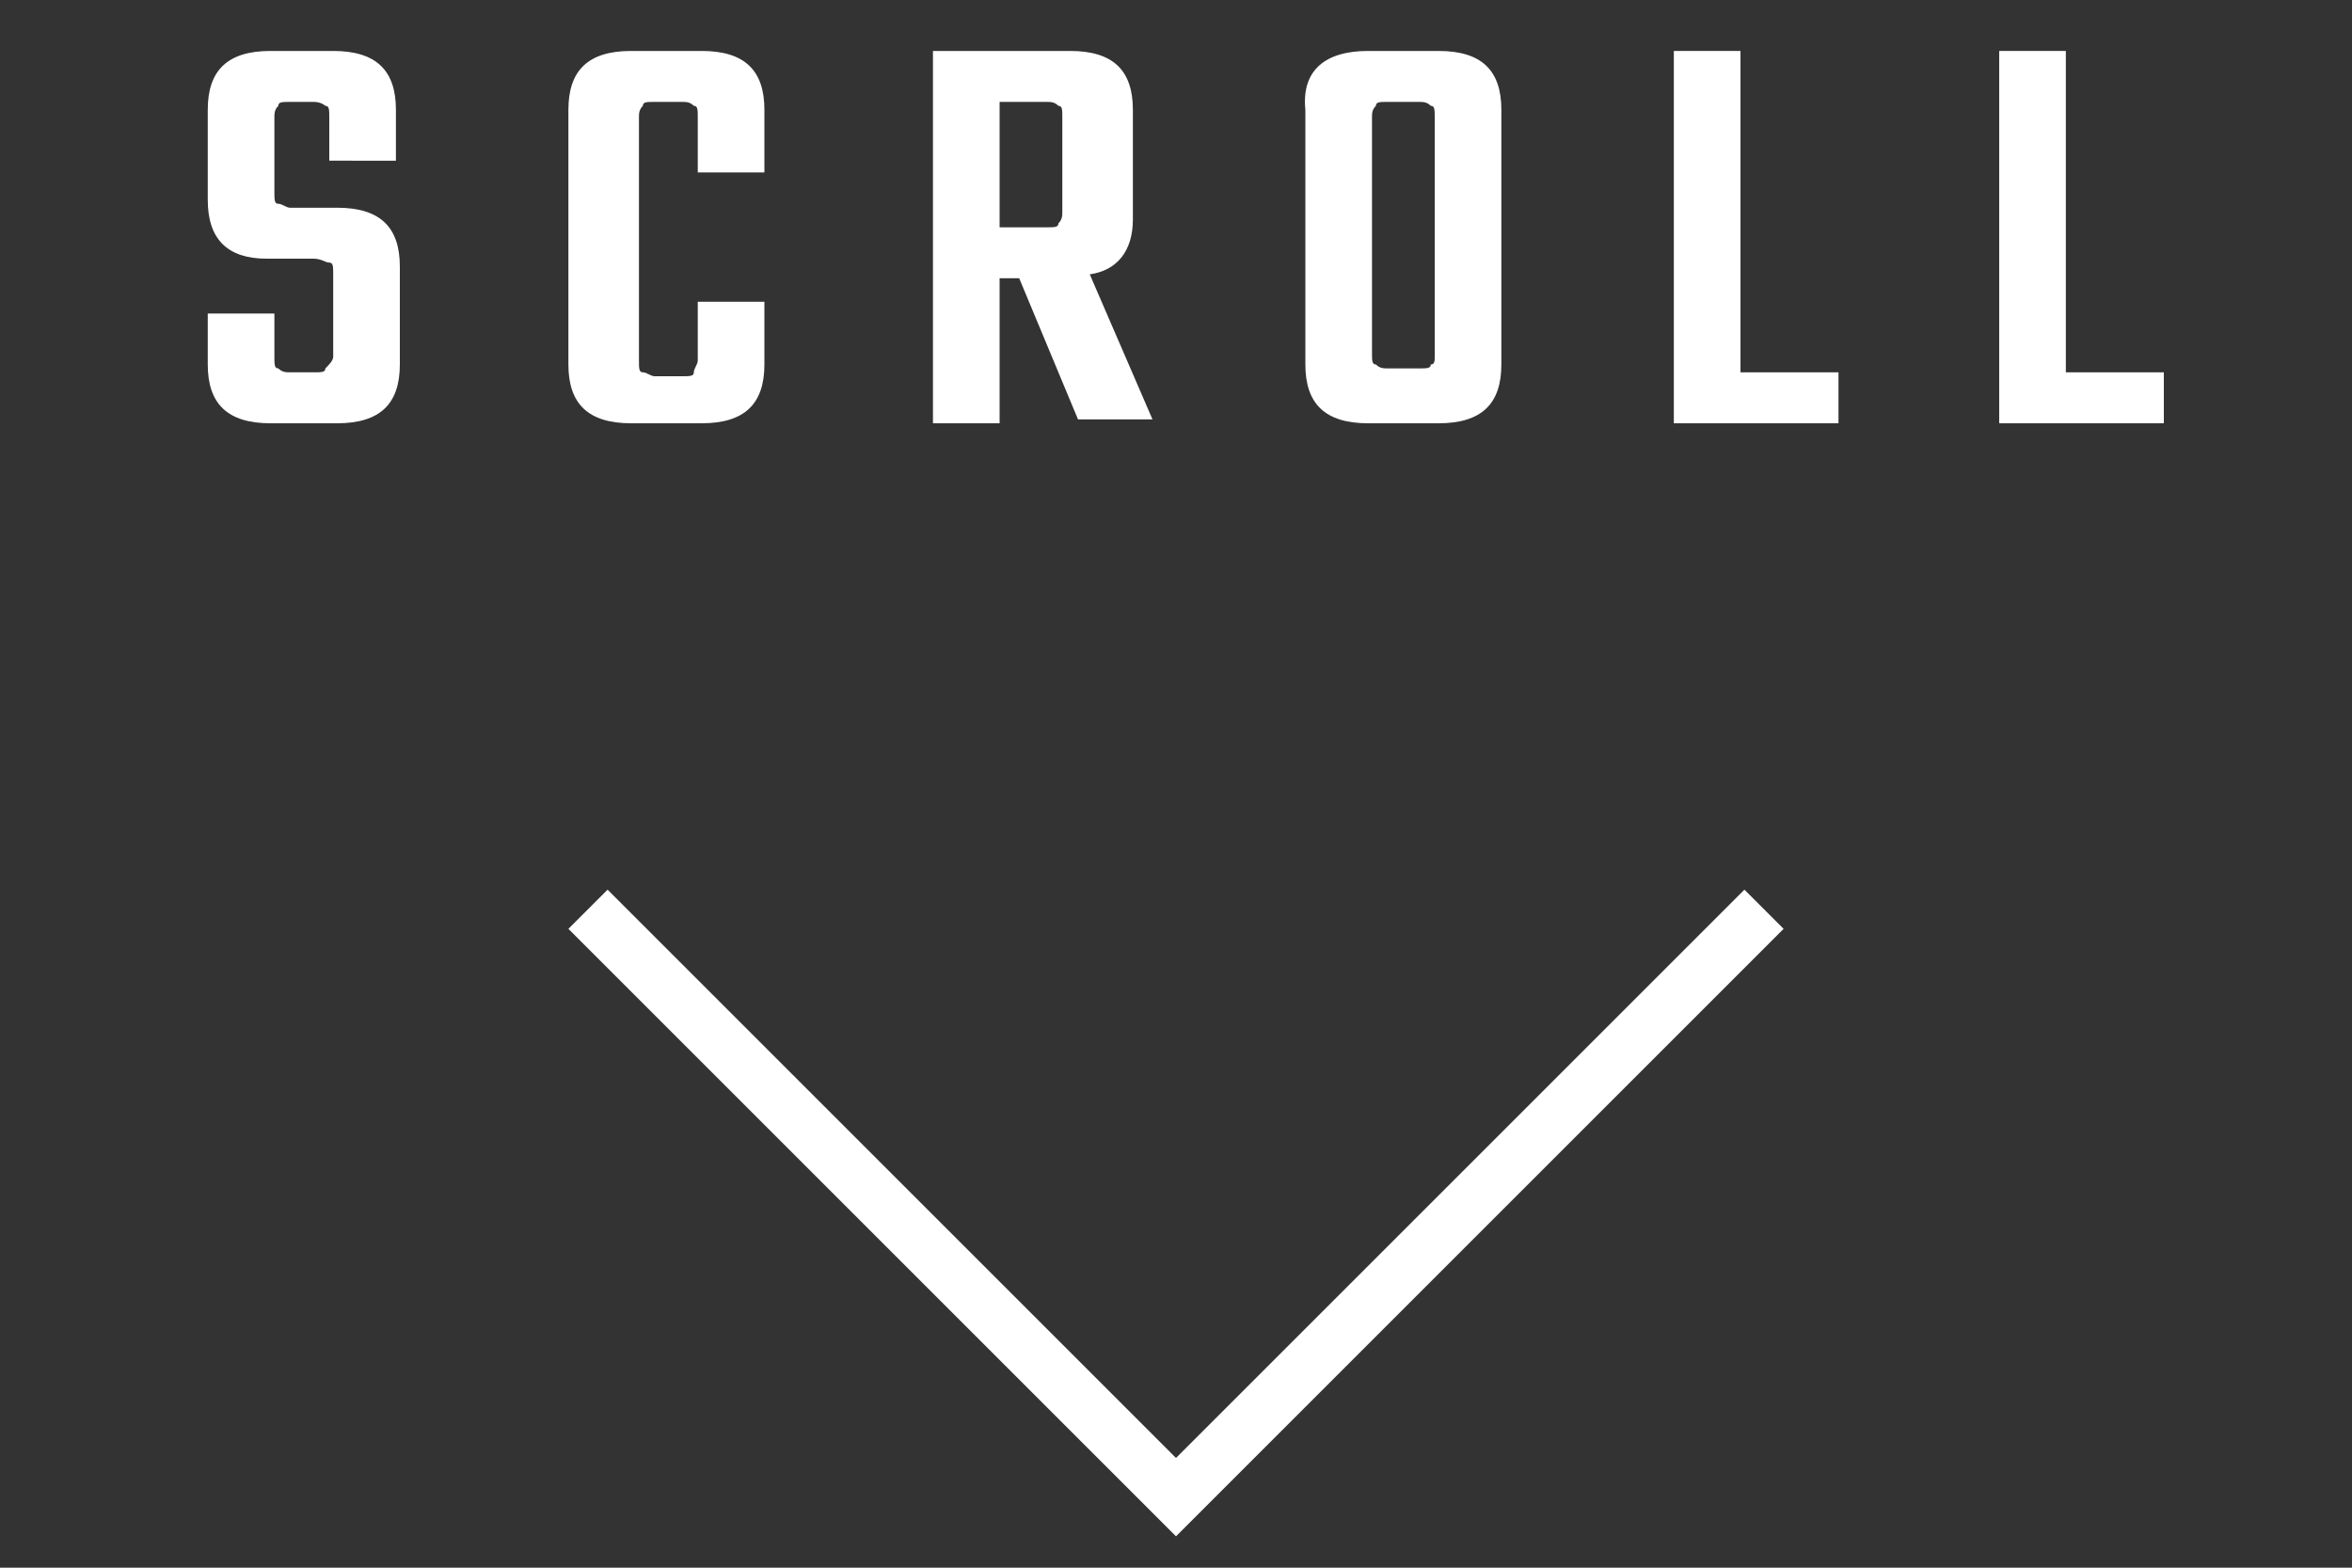 <?xml version="1.0" encoding="utf-8"?>
<!-- Generator: Adobe Illustrator 26.4.1, SVG Export Plug-In . SVG Version: 6.00 Build 0)  -->
<svg version="1.1" xmlns="http://www.w3.org/2000/svg" xmlns:xlink="http://www.w3.org/1999/xlink" x="0px" y="0px"
	 viewBox="0 0 60 40" enable-background="new 0 0 60 40" xml:space="preserve">
<rect x="0" y="0" width="60" height="40" fill="#333333" stroke="none"/>
<g id="footer">
</g>
<g id="contents">
</g>
<g id="MV1_00000046301366601049138100000005981386795825636504_">
</g>
<g id="MV2" display="none">
</g>
<g id="MV-cc">
	<g>
		<g>
			<path fill="#FFFFFF" d="M8.5,9.1V7c0-0.2,0-0.3-0.1-0.3C8.3,6.7,8.2,6.6,8,6.6H6.8c-1,0-1.5-0.5-1.5-1.5V2.8c0-1,0.5-1.5,1.6-1.5
				h1.6c1.1,0,1.6,0.5,1.6,1.5v1.3H8.4V3c0-0.2,0-0.3-0.1-0.3C8.3,2.7,8.2,2.6,8,2.6H7.4c-0.2,0-0.3,0-0.3,0.1C7,2.8,7,2.9,7,3v1.9
				c0,0.2,0,0.3,0.1,0.3s0.2,0.1,0.3,0.1h1.2c1.1,0,1.6,0.5,1.6,1.5v2.5c0,1-0.5,1.5-1.6,1.5H6.9c-1.1,0-1.6-0.5-1.6-1.5V8H7v1.1
				c0,0.2,0,0.3,0.1,0.3c0.1,0.1,0.2,0.1,0.3,0.1H8c0.2,0,0.3,0,0.3-0.1C8.4,9.3,8.5,9.2,8.5,9.1z"/>
			<path fill="#FFFFFF" d="M19.5,4.4h-1.7V3c0-0.2,0-0.3-0.1-0.3c-0.1-0.1-0.2-0.1-0.3-0.1h-0.7c-0.2,0-0.3,0-0.3,0.1
				c-0.1,0.1-0.1,0.2-0.1,0.3v6.2c0,0.2,0,0.3,0.1,0.3s0.2,0.1,0.3,0.1h0.7c0.2,0,0.3,0,0.3-0.1s0.1-0.2,0.1-0.3V7.7h1.7v1.6
				c0,1-0.5,1.5-1.6,1.5h-1.8c-1.1,0-1.6-0.5-1.6-1.5V2.8c0-1,0.5-1.5,1.6-1.5h1.8c1.1,0,1.6,0.5,1.6,1.5V4.4z"/>
			<path fill="#FFFFFF" d="M25.5,7.1v3.7h-1.7V1.3h3.5c1.1,0,1.6,0.5,1.6,1.5v2.8c0,0.8-0.4,1.3-1.1,1.4l1.6,3.7h-1.9L26,7.1H25.5z
				 M25.5,2.6v3.2h1.2c0.2,0,0.3,0,0.3-0.1c0.1-0.1,0.1-0.2,0.1-0.3V3c0-0.2,0-0.3-0.1-0.3c-0.1-0.1-0.2-0.1-0.3-0.1H25.5z"/>
			<path fill="#FFFFFF" d="M34.9,1.3h1.8c1.1,0,1.6,0.5,1.6,1.5v6.5c0,1-0.5,1.5-1.6,1.5h-1.8c-1.1,0-1.6-0.5-1.6-1.5V2.8
				C33.2,1.8,33.8,1.3,34.9,1.3z M36.6,9.1V3c0-0.2,0-0.3-0.1-0.3c-0.1-0.1-0.2-0.1-0.3-0.1h-0.8c-0.2,0-0.3,0-0.3,0.1
				C35,2.8,35,2.9,35,3v6c0,0.2,0,0.3,0.1,0.3c0.1,0.1,0.2,0.1,0.3,0.1h0.8c0.2,0,0.3,0,0.3-0.1C36.6,9.3,36.6,9.2,36.6,9.1z"/>
			<path fill="#FFFFFF" d="M44.4,9.5h2.5v1.3h-4.2V1.3h1.7V9.5z"/>
			<path fill="#FFFFFF" d="M52.7,9.5h2.5v1.3H51V1.3h1.7V9.5z"/>
		</g>
		<polyline fill="none" stroke="#FFFFFF" stroke-width="1.414" stroke-miterlimit="10" points="45,23.2 30,38.2 15,23.2 		"/>
	</g>
</g>
<g id="header">
</g>
</svg>
